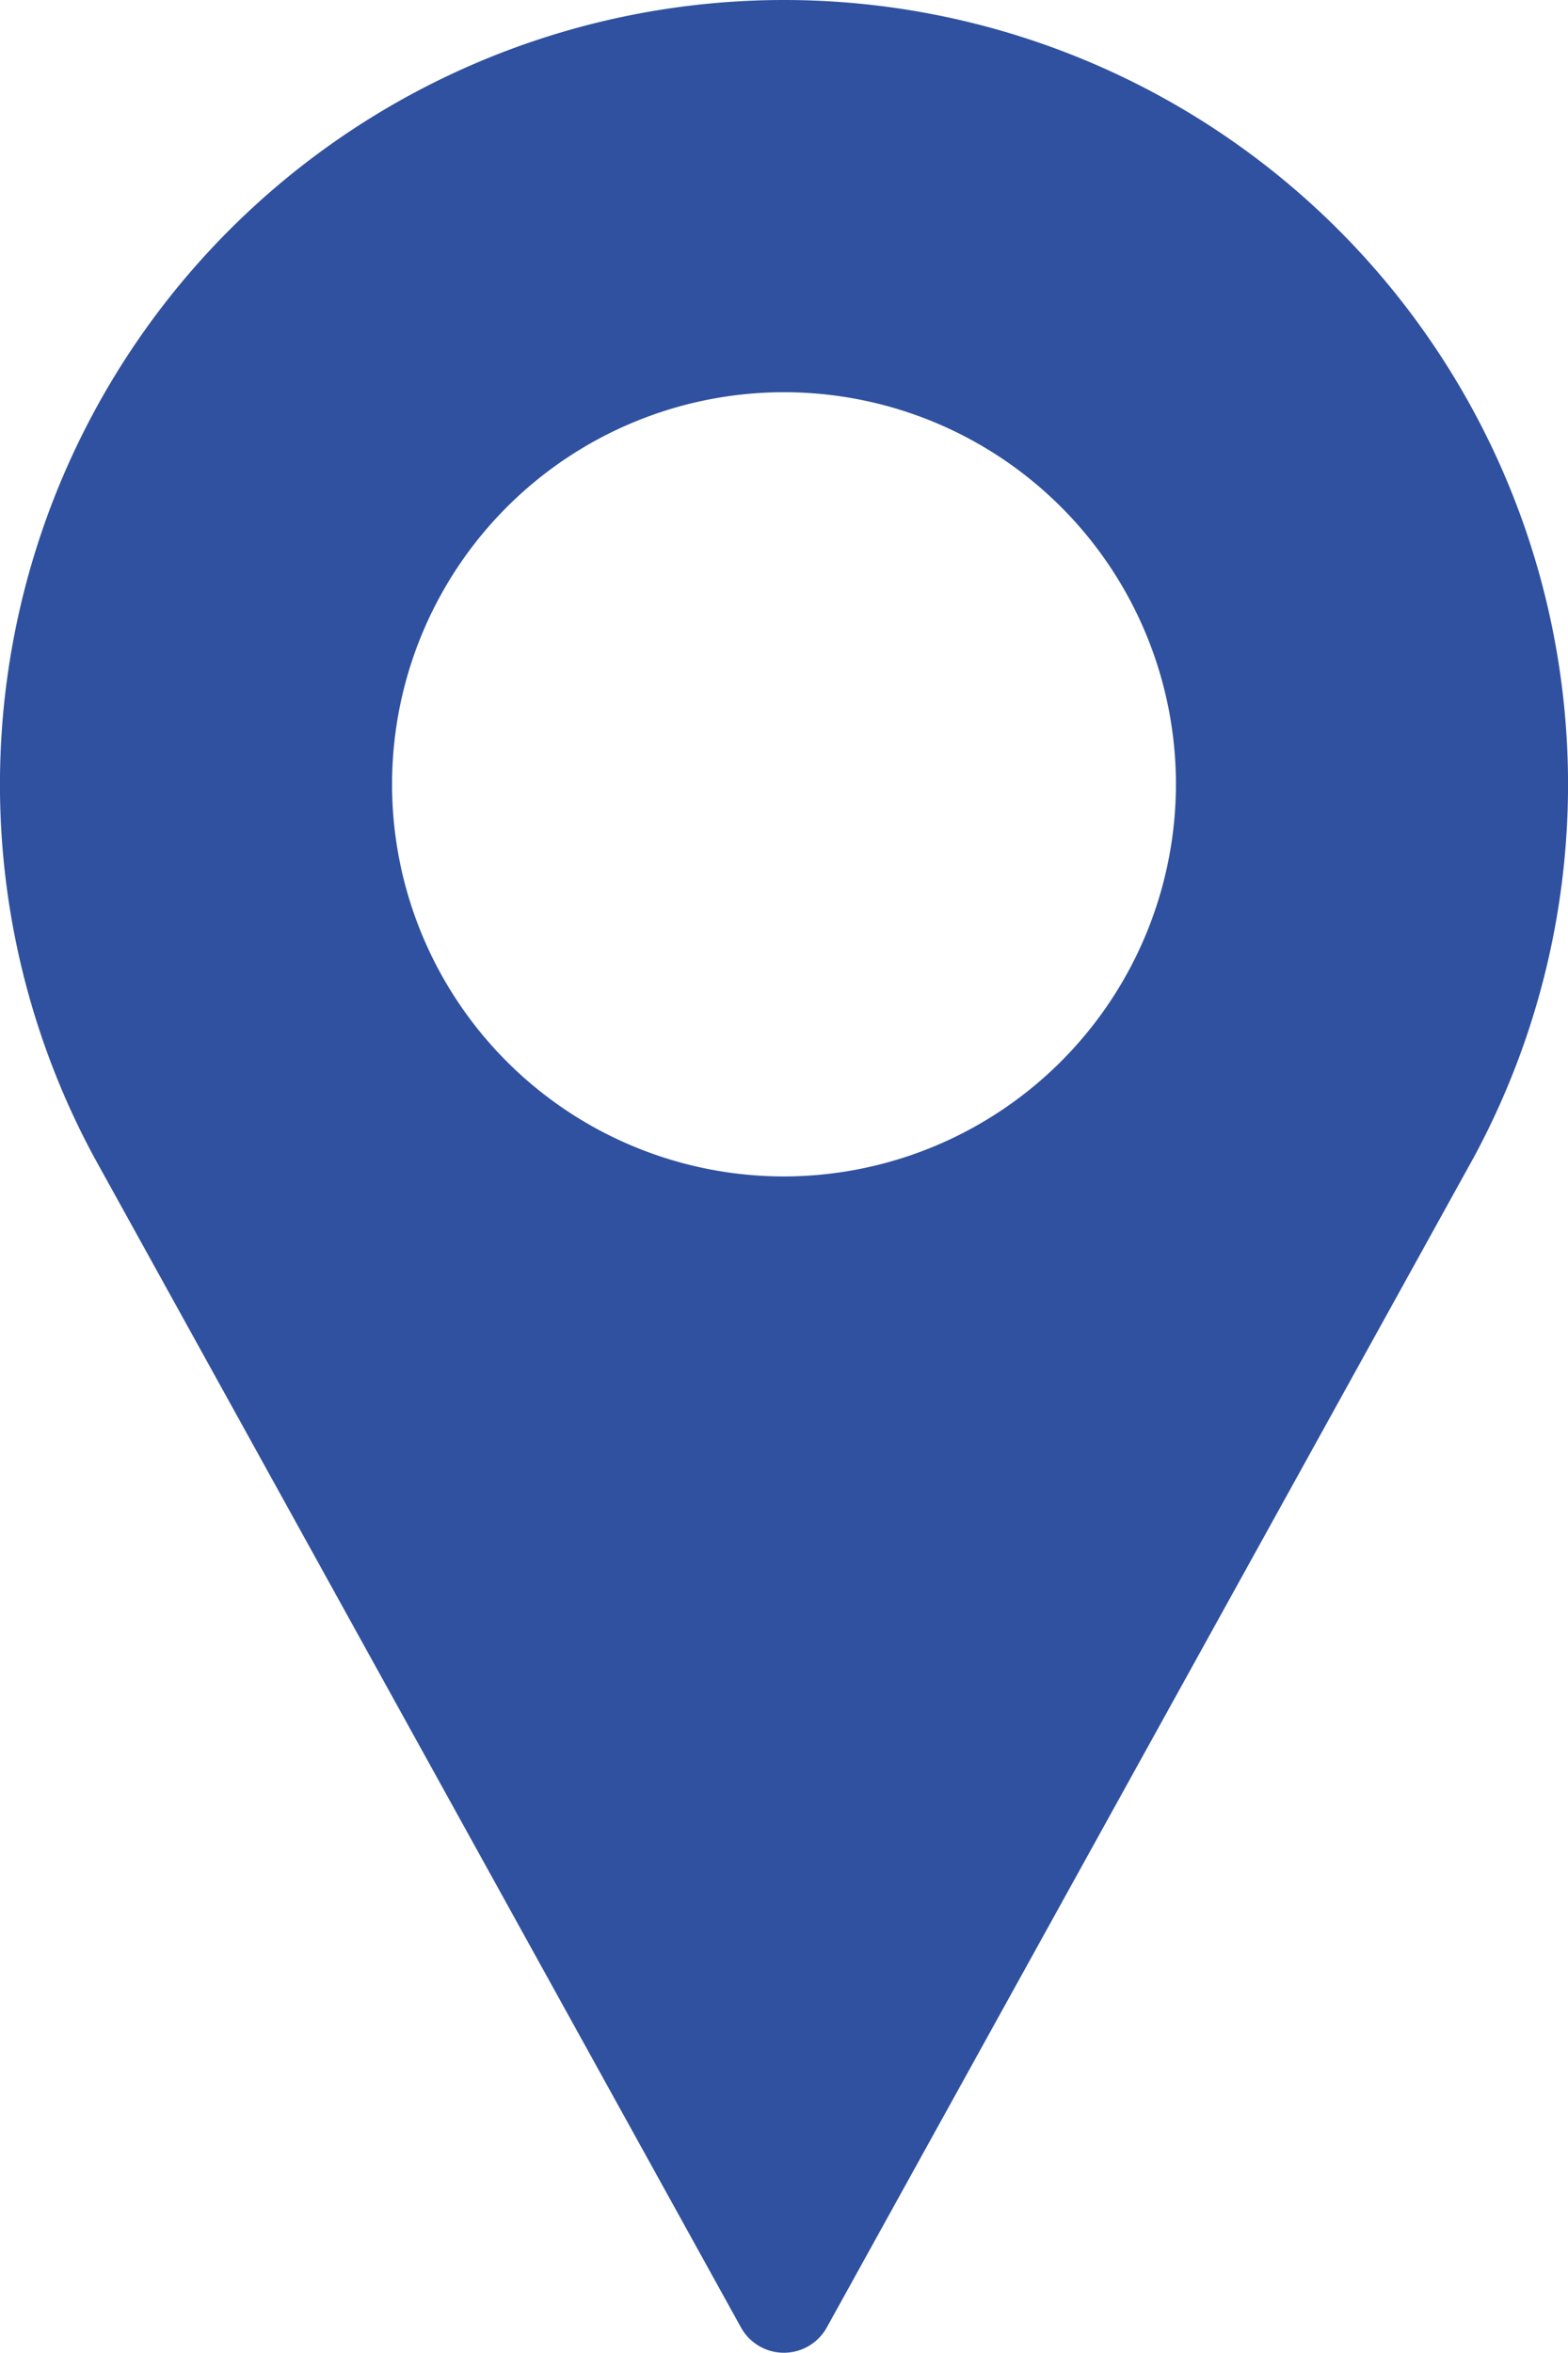 <svg xmlns="http://www.w3.org/2000/svg" width="13.134" height="19.701" viewBox="0 0 13.134 19.701">
  <g id="pin" transform="translate(-85.333)">
    <g id="Groupe_123" data-name="Groupe 123" transform="translate(85.333)">
      <path id="Tracé_75" data-name="Tracé 75" d="M91.9,0a6.568,6.568,0,0,0-5.779,9.688l5.419,9.8a.411.411,0,0,0,.718,0l5.421-9.8A6.568,6.568,0,0,0,91.9,0Zm0,9.85a3.283,3.283,0,1,1,3.283-3.283A3.287,3.287,0,0,1,91.9,9.85Z" transform="translate(-85.333)" fill="#2f519f"/>
    </g>
  </g>
</svg>
